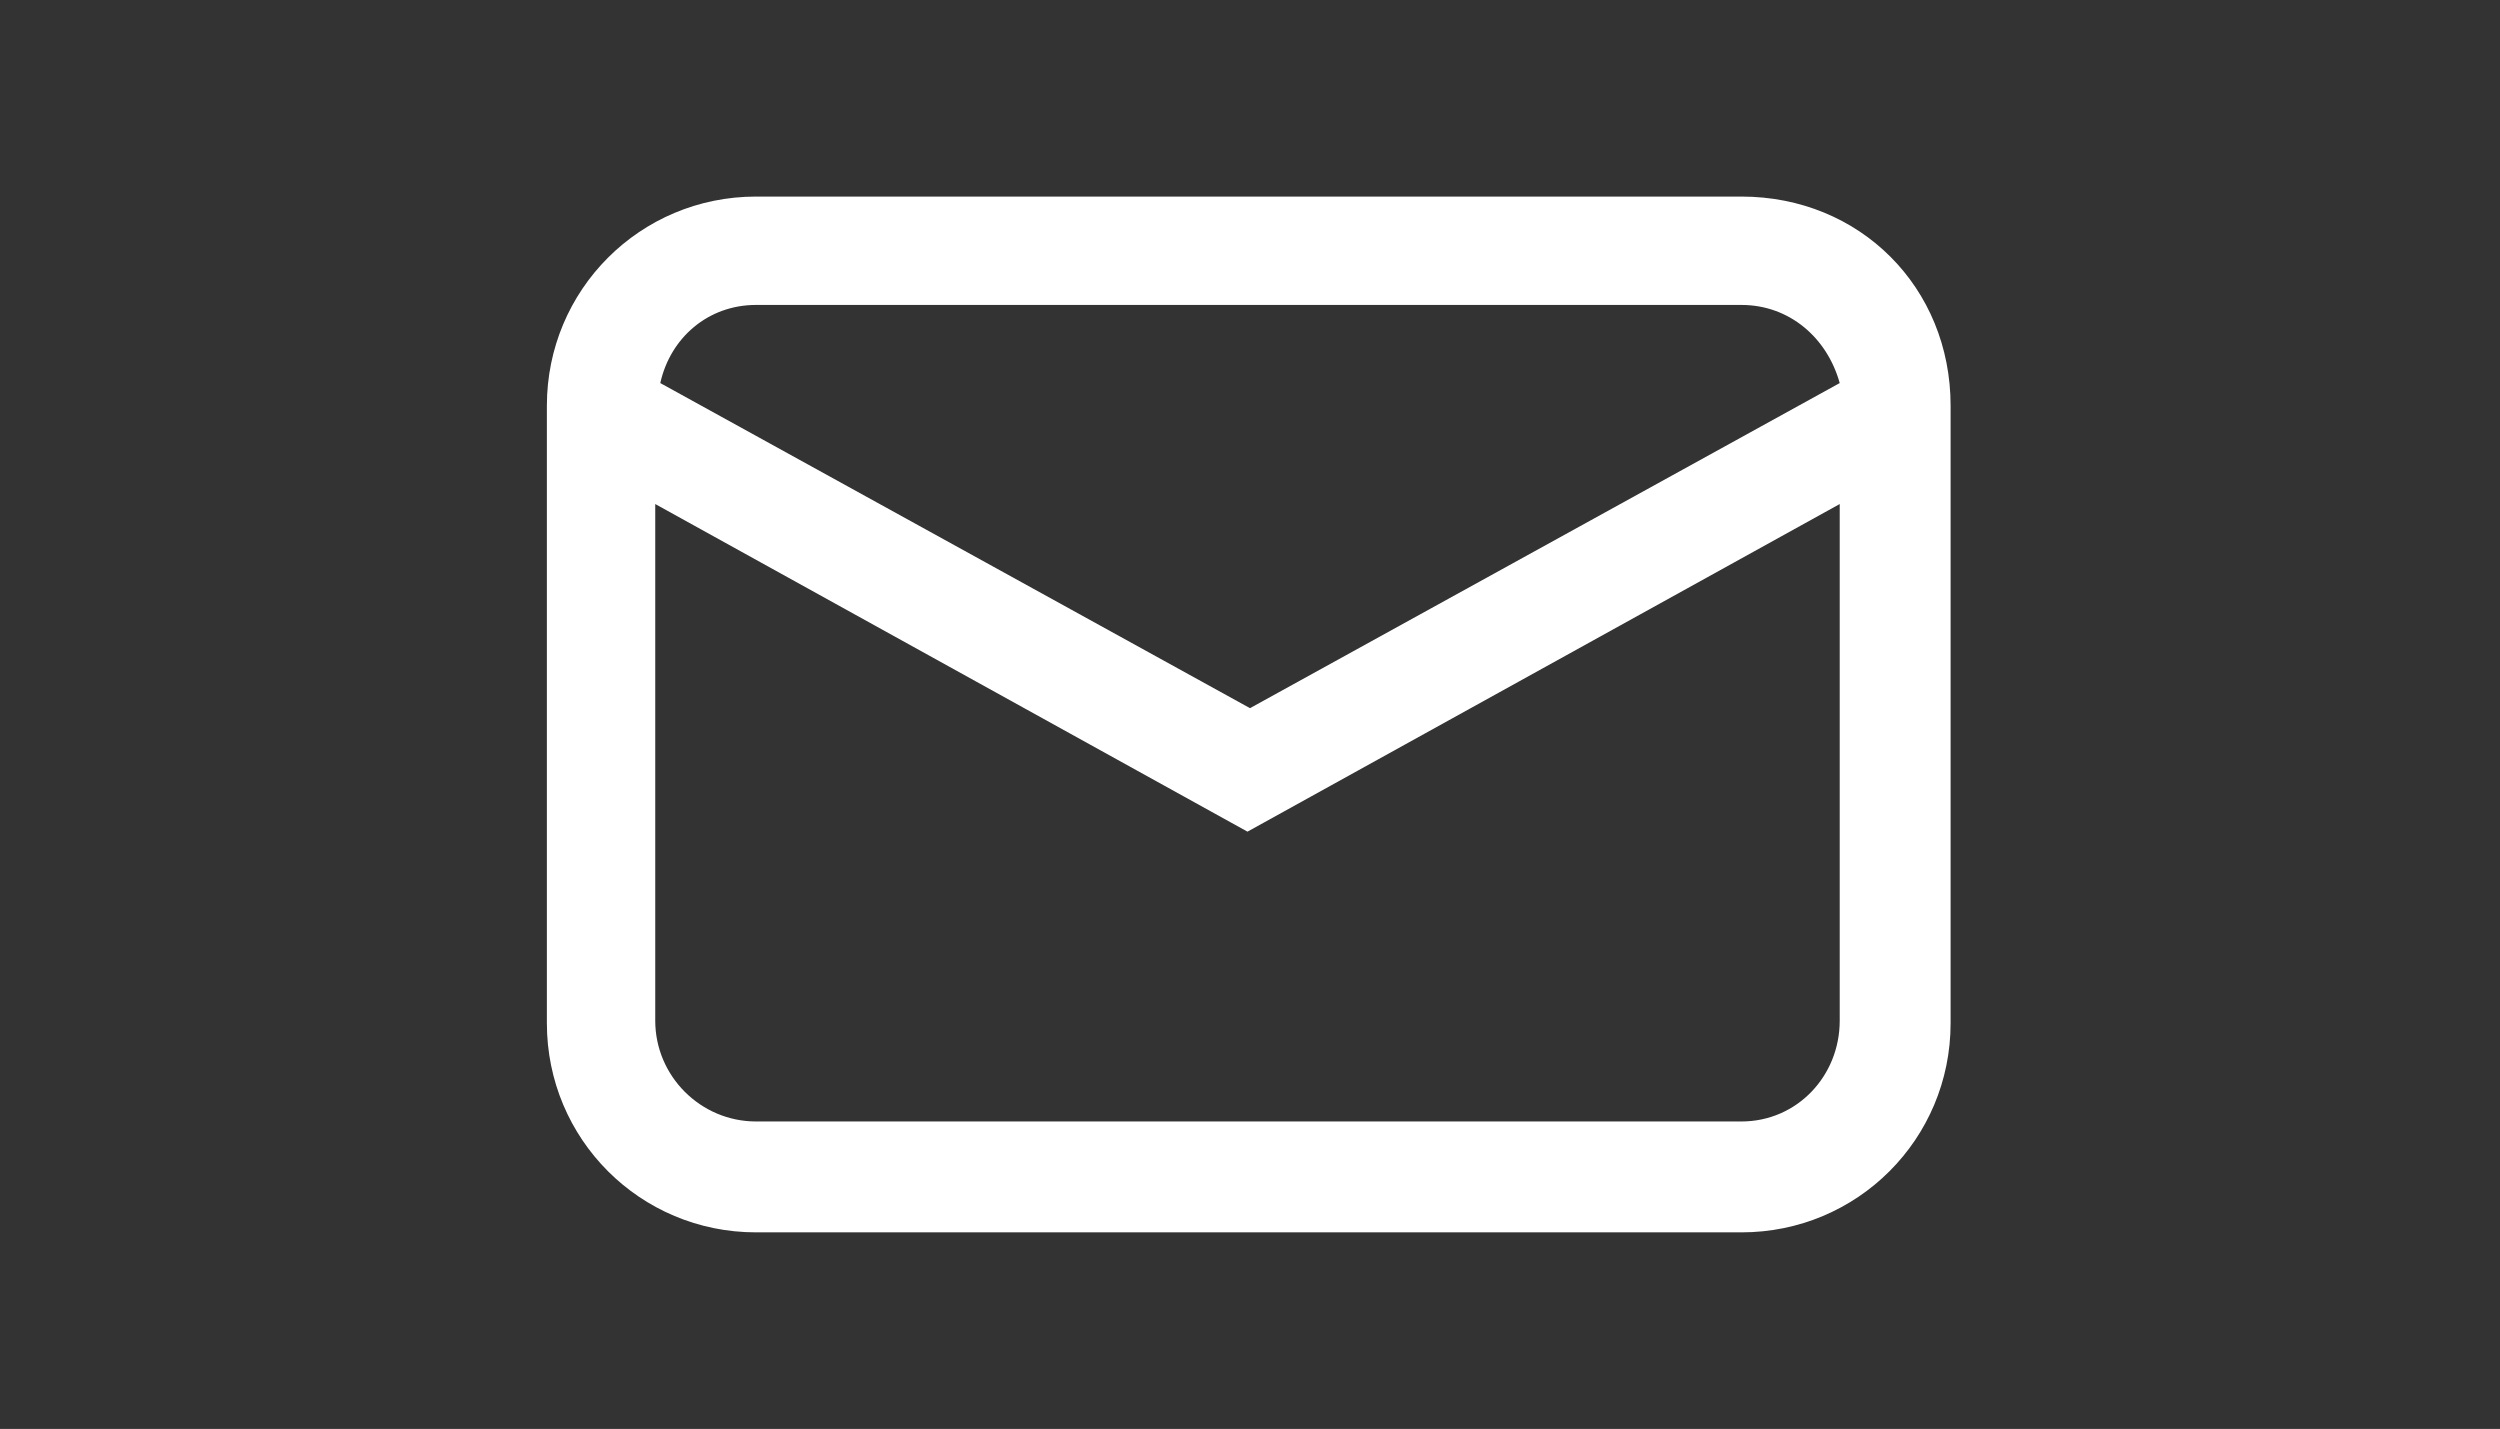 <?xml version="1.0" encoding="UTF-8"?>
<svg xmlns="http://www.w3.org/2000/svg" version="1.1" viewBox="0 0 99.2 56.7">
  <rect x="0" y="0" width="99.2" height="56.7" fill="#333333" stroke="none"/>
  <defs>
    <style>
      .cls-1 {
        fill: none;
      }

      .cls-2 {
        fill: #fff;
      }
    </style>
  </defs>
  <!-- Generator: Adobe Illustrator 28.7.2, SVG Export Plug-In . SVG Version: 1.2.0 Build 154)  -->
  <g>
    <g id="Layer_1">
      <g>
        <path class="cls-1" d="M73,20l-23.5,13-23.5-13v20.5c0,2.2,1.8,4,4,4h39.1c2.2,0,3.9-1.8,3.9-4v-20.5Z"/>
        <path class="cls-1" d="M69.2,12.1H30c-1.9,0-3.4,1.3-3.8,3.1l23.4,12.9,23.4-12.9c-.4-1.8-2-3.1-3.9-3.1Z"/>
        <path class="cls-2" d="M69.2,7.8H30c-4.6,0-8.3,3.7-8.3,8.3v24.5c0,4.6,3.7,8.3,8.3,8.3h39.1c4.6,0,8.3-3.7,8.3-8.3v-24.5c0-4.7-3.6-8.3-8.3-8.3ZM69.2,44.5H30c-2.2,0-4-1.8-4-4v-20.5l23.5,13,23.5-13v20.5c0,2.2-1.7,4-3.9,4ZM49.6,28.1l-23.4-12.9c.4-1.8,1.9-3.1,3.8-3.1h39.1c1.9,0,3.4,1.3,3.9,3.1l-23.4,12.9Z"/>
      </g>
    </g>
  </g>
</svg>
